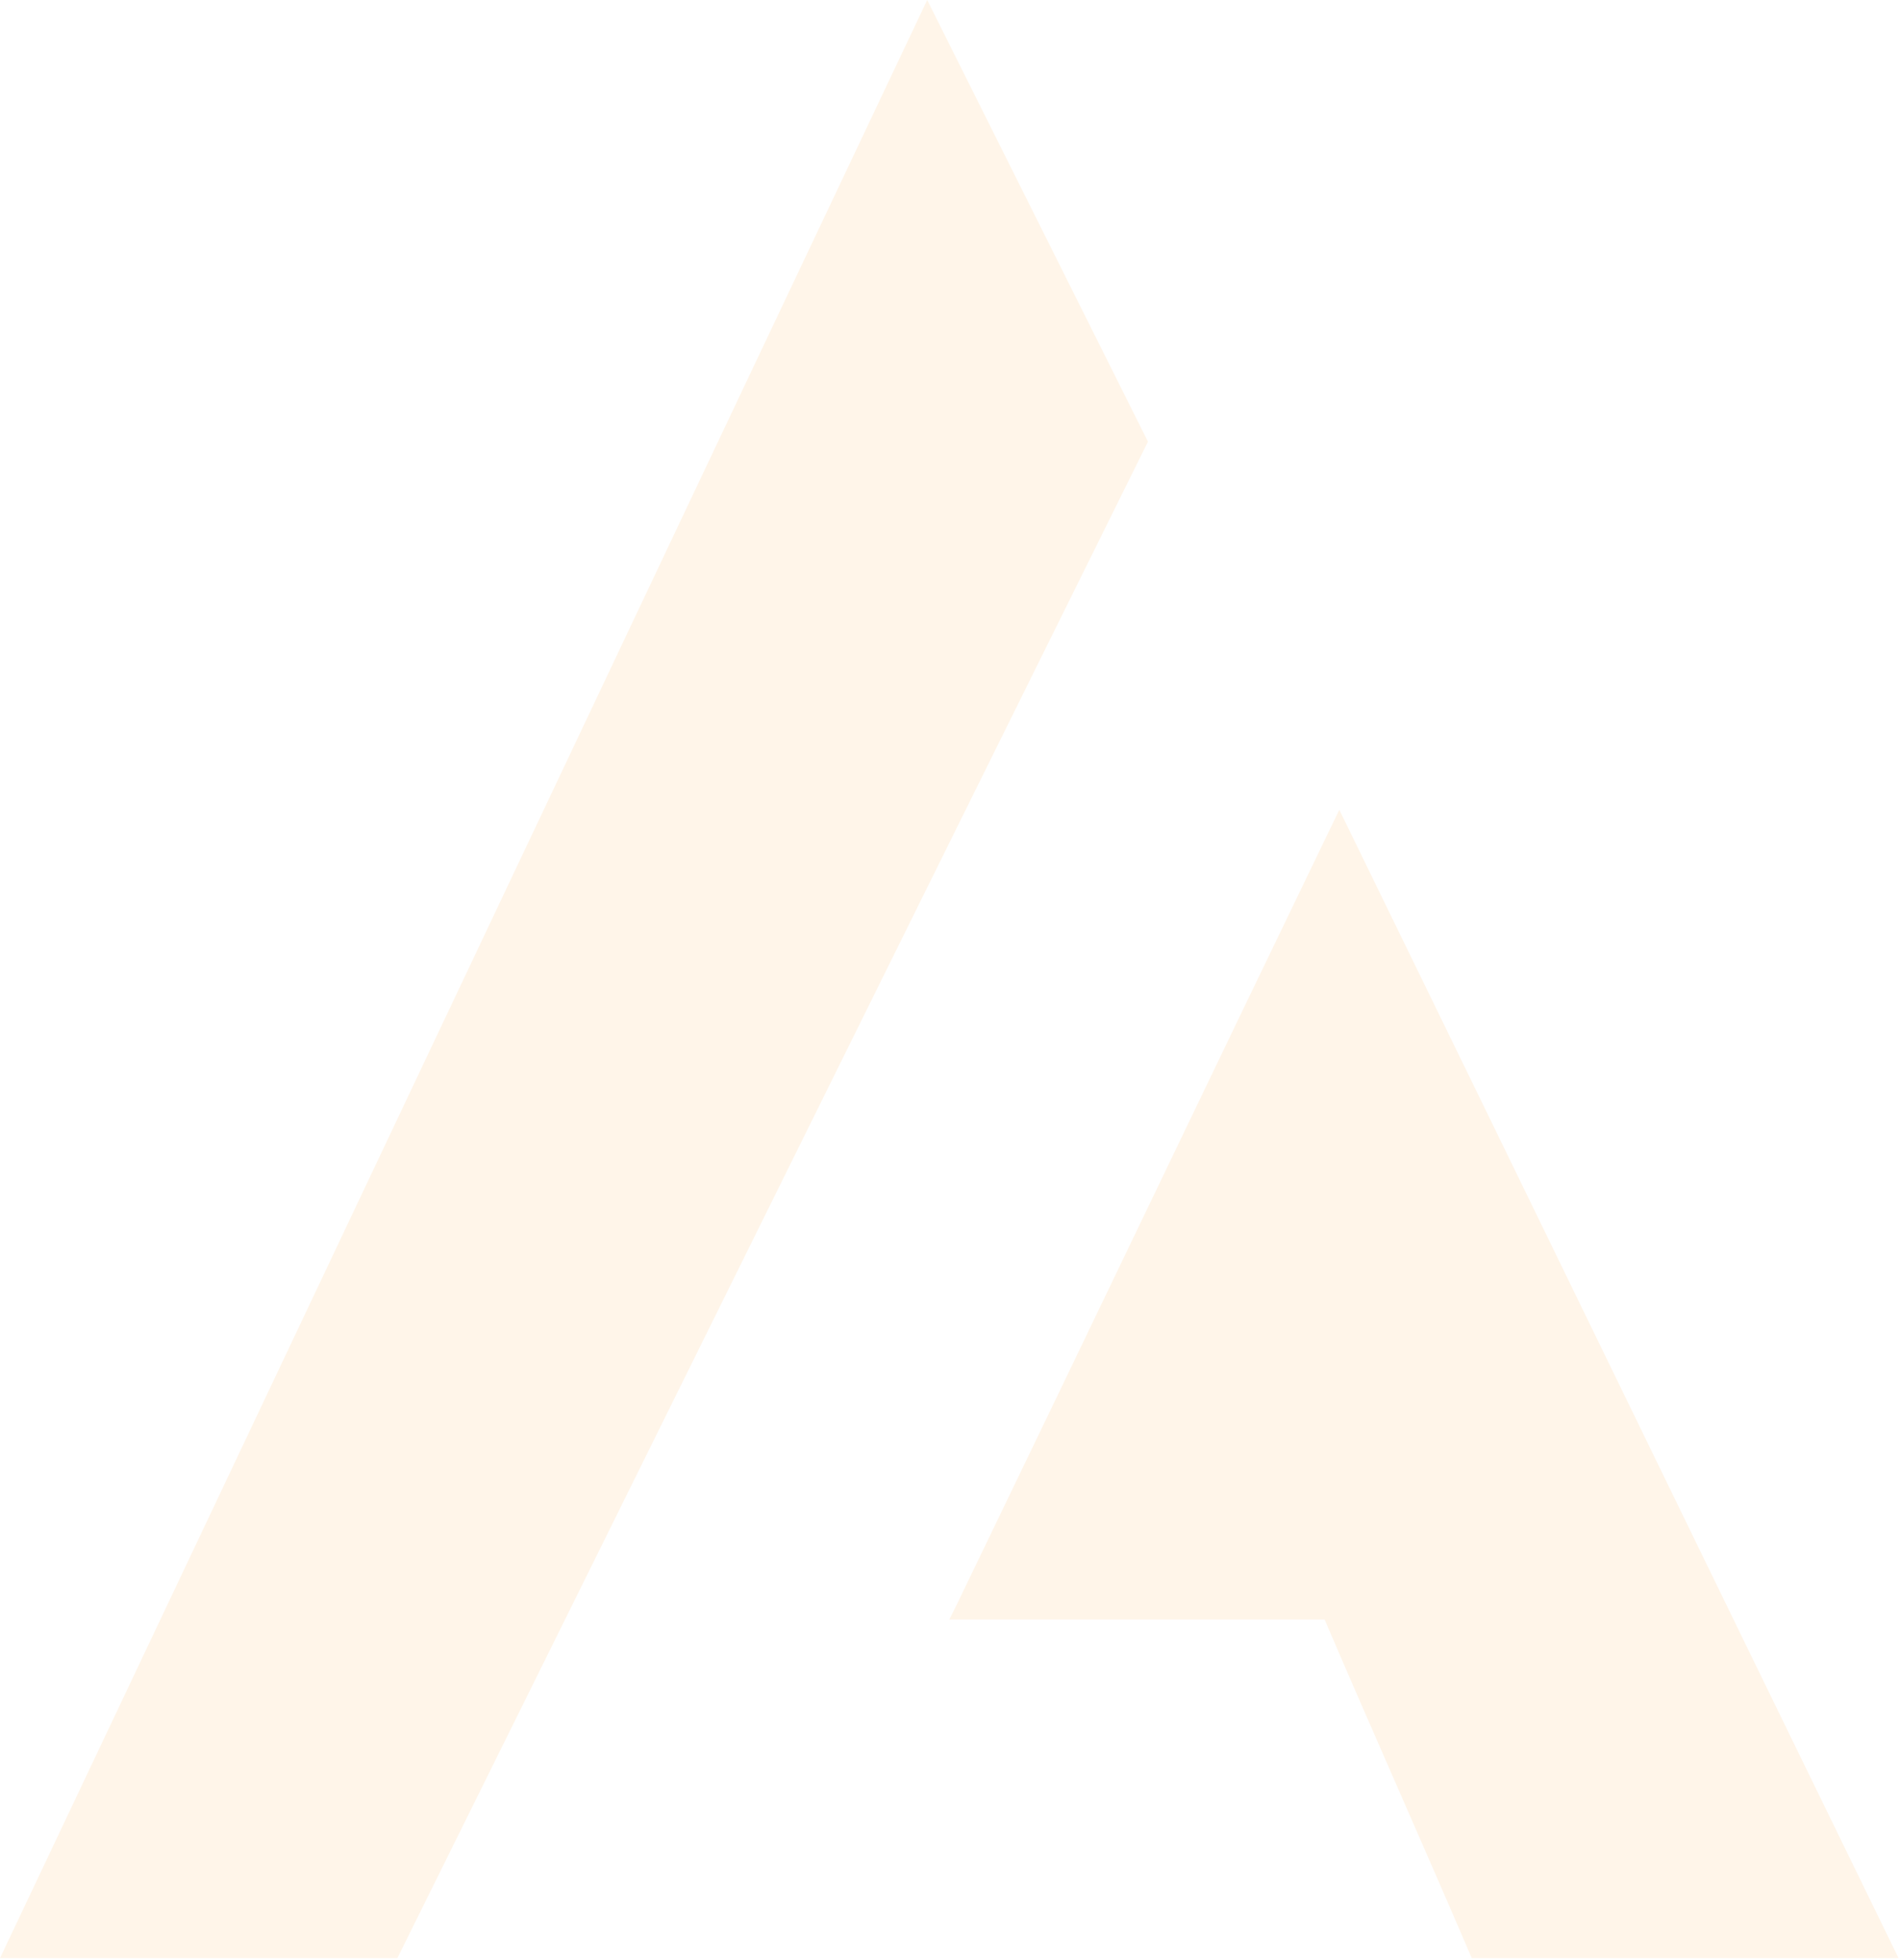 <svg width="1028" height="1060" viewBox="0 0 1028 1060" fill="none" xmlns="http://www.w3.org/2000/svg">
<g opacity="0.4">
<path d="M501.664 0C334.443 352.757 167.221 706.311 0 1059.07C71.666 1059.07 143.333 1059.07 214.999 1059.07C350.368 785.94 485.738 512.016 621.108 238.888L501.664 0Z" fill="#FFE6C9"/>
<path d="M724.635 437.966C655.357 581.298 586.876 724.631 517.599 867.963L513.617 875.926H517.599C583.691 875.926 650.579 875.926 716.672 875.926C742.949 937.241 770.023 997.759 796.301 1059.07C873.541 1059.07 949.985 1059.07 1027.23 1059.07C926.096 852.038 825.764 645.002 724.635 437.966Z" fill="#FFE6C9"/>
</g>
</svg>
